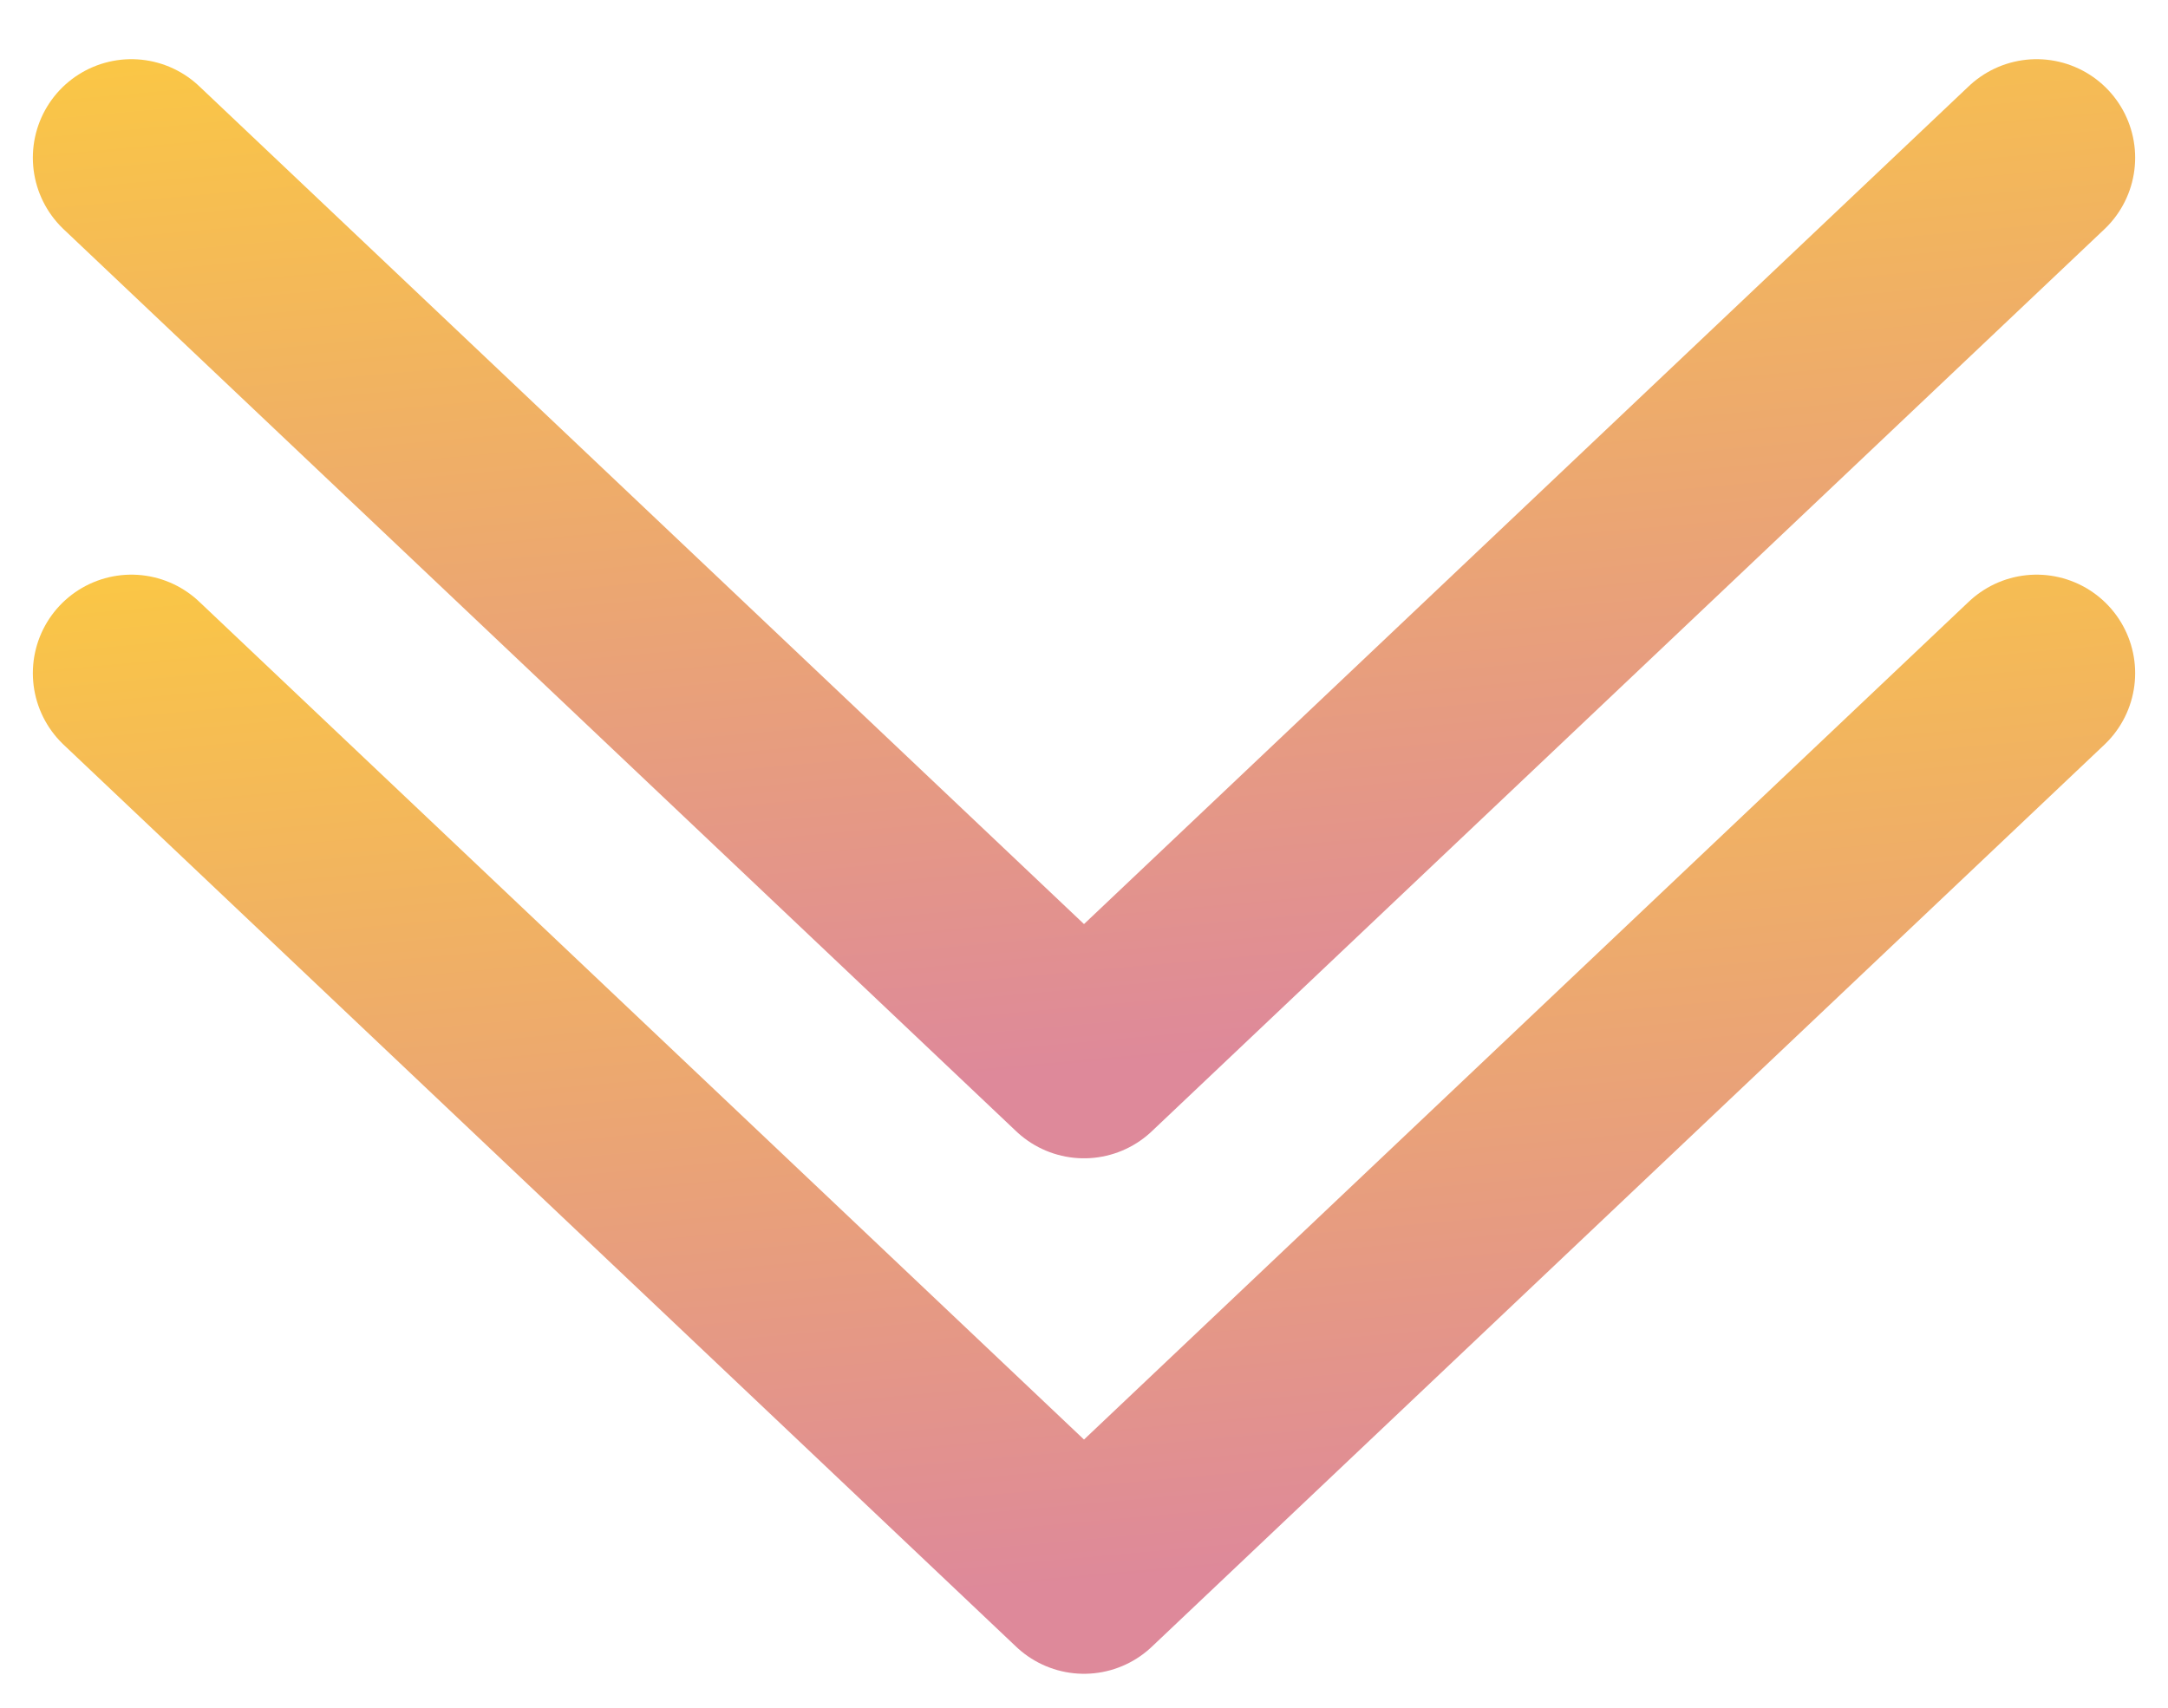 <svg width="33" height="26" viewBox="0 0 33 26" fill="none" xmlns="http://www.w3.org/2000/svg">
<path d="M31 10.249L16.5 23.983L2 10.249" stroke="url(#paint0_linear_411_1611)" stroke-width="3" stroke-miterlimit="10" stroke-linecap="round" stroke-linejoin="round"/>
<path d="M31 2.401L16.5 16.135L2 2.401" stroke="url(#paint1_linear_411_1611)" stroke-width="3" stroke-miterlimit="10" stroke-linecap="round" stroke-linejoin="round"/>
<defs>
<linearGradient id="paint0_linear_411_1611" x1="13.078" y1="-10.59" x2="16.788" y2="30.565" gradientUnits="userSpaceOnUse">
<stop offset="0.373" stop-color="#FFD137"/>
<stop offset="0.844" stop-color="#DE899A"/>
</linearGradient>
<linearGradient id="paint1_linear_411_1611" x1="13.078" y1="-18.438" x2="16.788" y2="22.717" gradientUnits="userSpaceOnUse">
<stop offset="0.373" stop-color="#FFD137"/>
<stop offset="0.844" stop-color="#DE899A"/>
</linearGradient>
</defs>
</svg>
